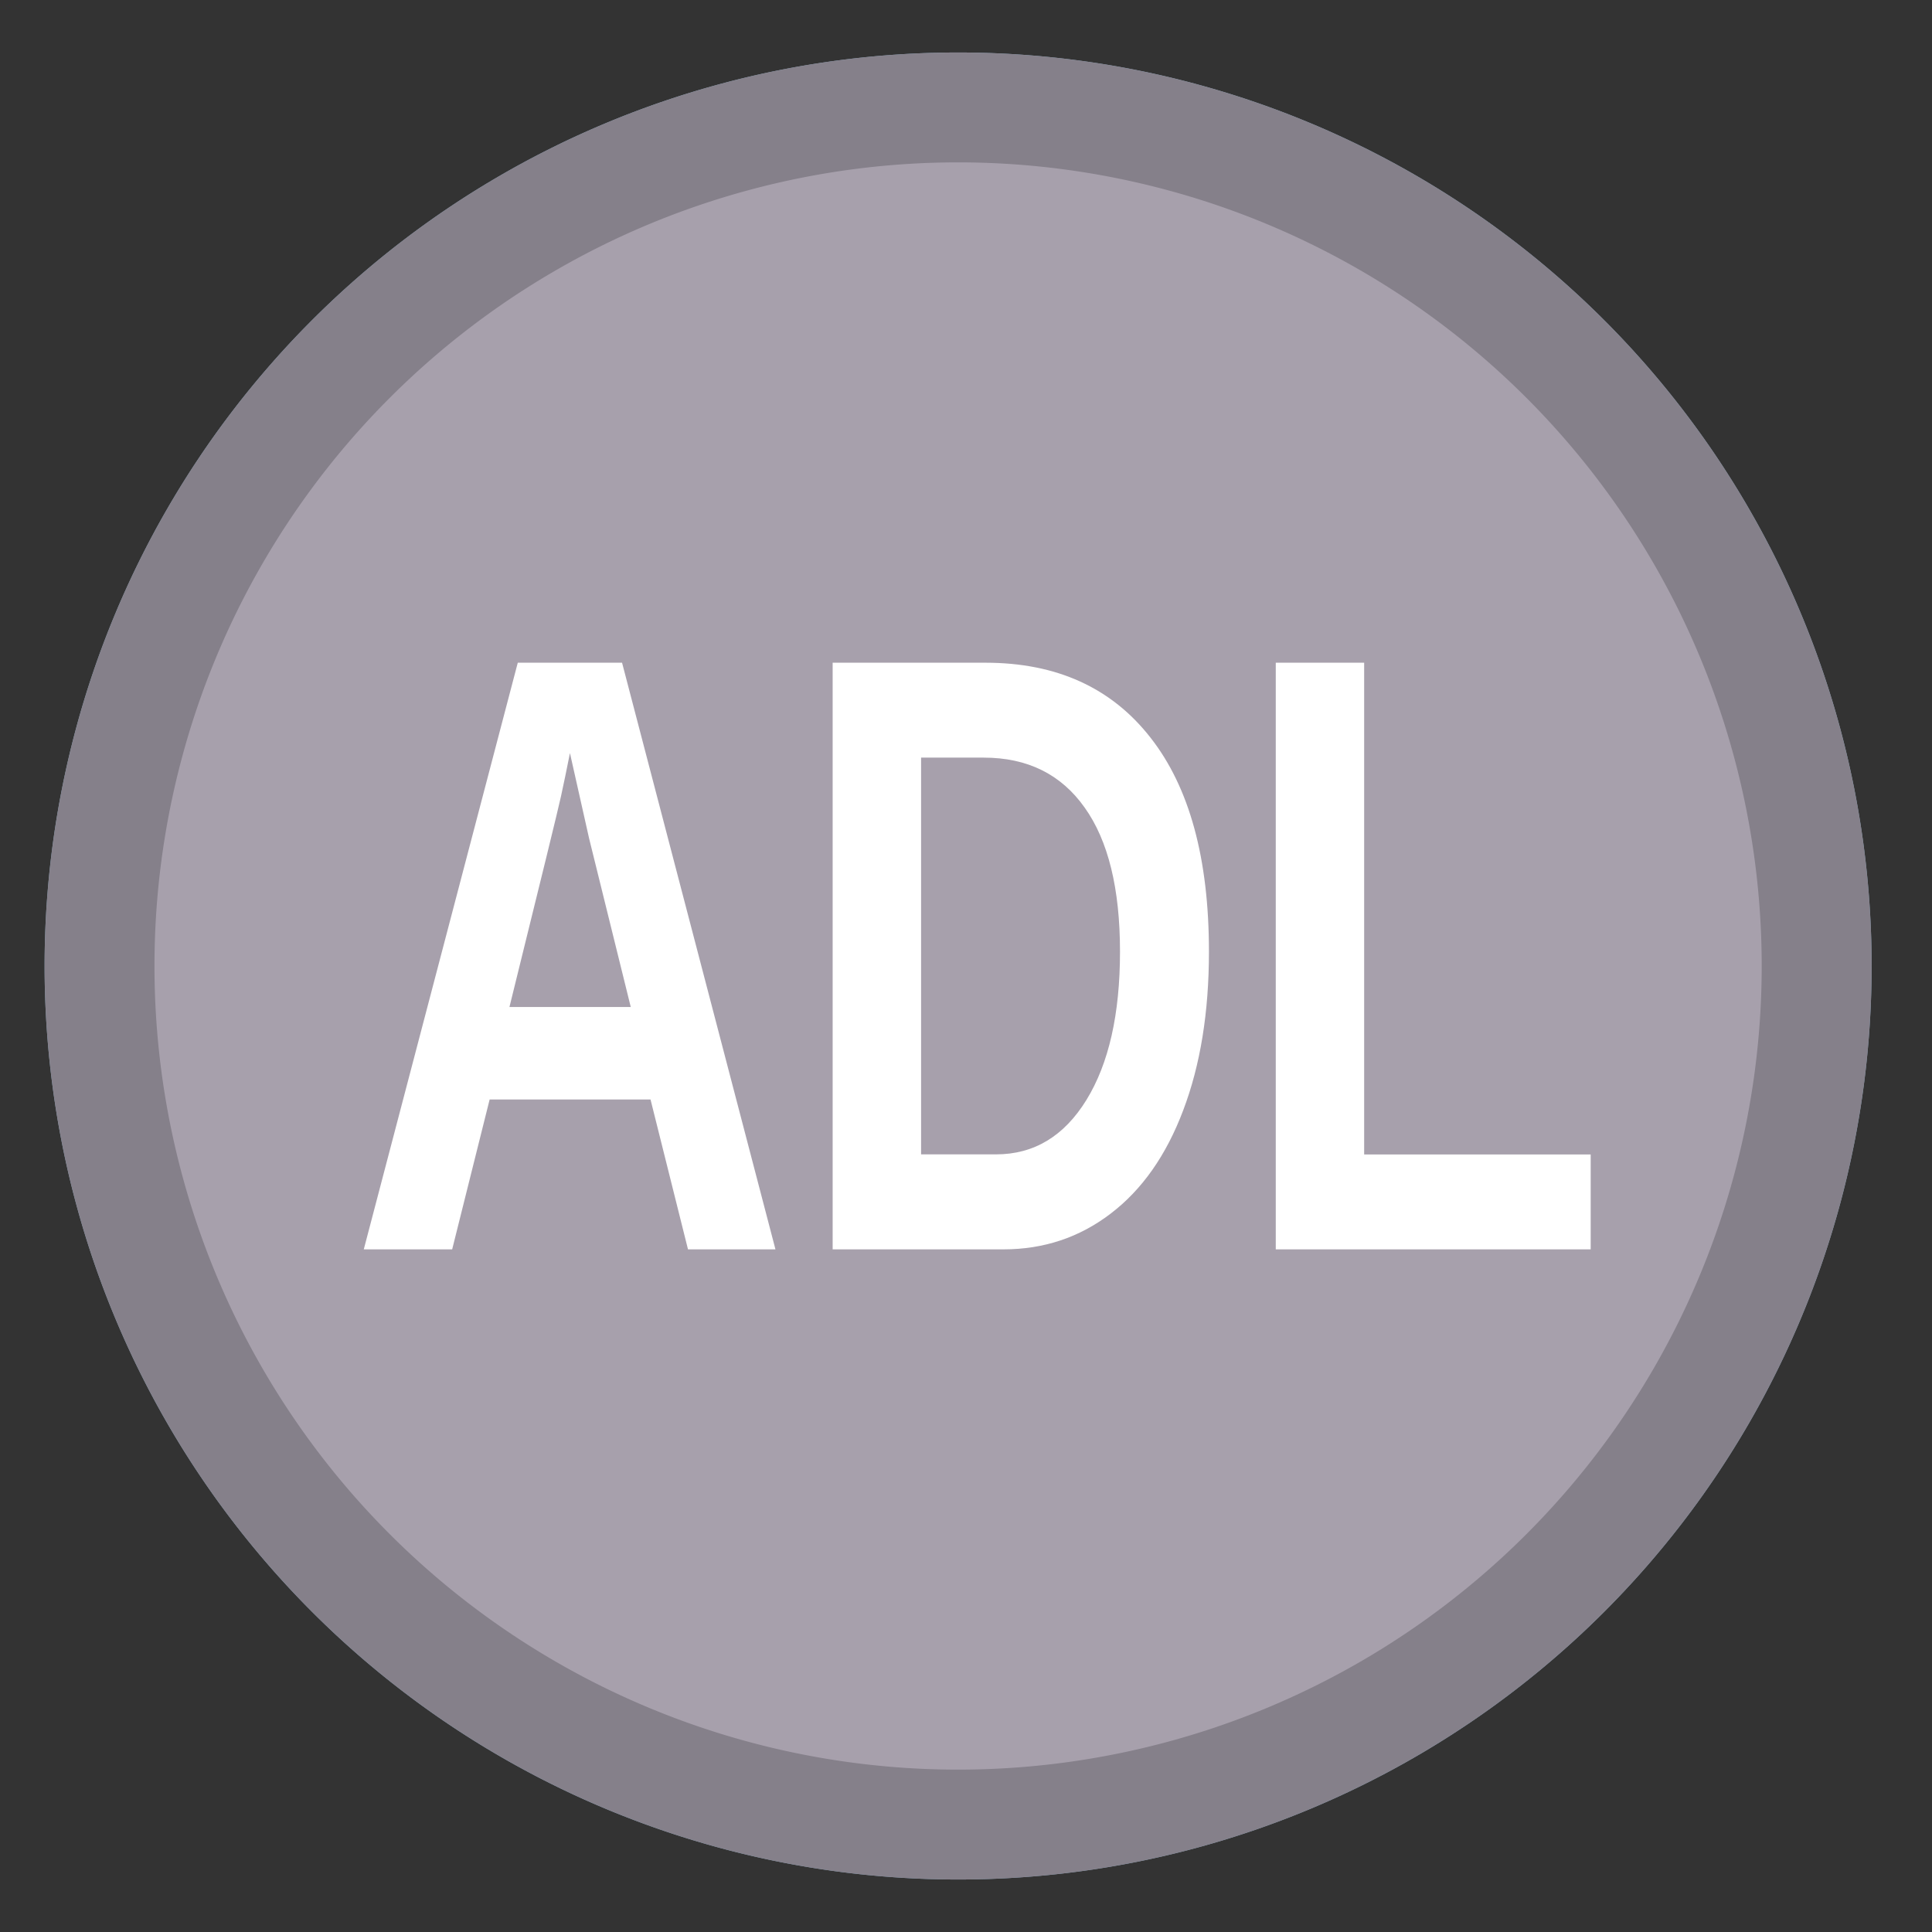 <?xml version="1.0" encoding="UTF-8" standalone="no"?>
<svg
   xmlns:dc="http://purl.org/dc/elements/1.1/"
   xmlns:cc="http://creativecommons.org/ns#"
   xmlns:rdf="http://www.w3.org/1999/02/22-rdf-syntax-ns#"
   xmlns:svg="http://www.w3.org/2000/svg"
   xmlns="http://www.w3.org/2000/svg"
   xmlns:sodipodi="http://sodipodi.sourceforge.net/DTD/sodipodi-0.dtd"
   xmlns:inkscape="http://www.inkscape.org/namespaces/inkscape"
   height="48"
   width="48"
   version="1.1"
   id="svg10"
   sodipodi:docname="ADLplug.svg"
   inkscape:version="1.0.2 (e86c870879, 2021-01-15)">
  <rect width="100%" height="100%" fill="#333333" stroke="none"/>
  <defs
     id="defs14" />
  <sodipodi:namedview
     pagecolor="#ffffff"
     bordercolor="#666666"
     borderopacity="1"
     objecttolerance="10"
     gridtolerance="10"
     guidetolerance="10"
     inkscape:pageopacity="0"
     inkscape:pageshadow="2"
     inkscape:window-width="1920"
     inkscape:window-height="1028"
     id="namedview12"
     showgrid="false"
     inkscape:zoom="9.4583332"
     inkscape:cx="24.299013"
     inkscape:cy="17.763194"
     inkscape:window-x="0"
     inkscape:window-y="24"
     inkscape:window-maximized="1"
     inkscape:current-layer="svg10"
     inkscape:document-rotation="0" />
  <path
     d="M 46.5,24 A 22.696,22.696 0 0 1 23.804,46.696 22.696,22.696 0 0 1 1.108,24 22.696,22.696 0 0 1 23.804,1.304 22.696,22.696 0 0 1 46.5,24 Z"
     id="path2"
     style="opacity:0.99;fill:#85a7bf;fill-opacity:1;stroke-width:1.15" />
  <path
     d="M 46.5,24 A 22.696,22.696 0 0 1 23.804,46.696 22.696,22.696 0 0 1 1.108,24 22.696,22.696 0 0 1 23.804,1.304 22.696,22.696 0 0 1 46.5,24 Z"
     id="path4"
     style="opacity:0.99;fill:#85808a;fill-opacity:1;stroke-width:1.15" />
  <path
     d="M 43.769,24 A 19.966,19.966 0 0 1 23.804,43.966 19.966,19.966 0 0 1 3.838,24 19.966,19.966 0 0 1 23.804,4.034 19.966,19.966 0 0 1 43.769,24 Z"
     id="path1131"
     style="opacity:0.99;fill:#f6edff;fill-opacity:0.299;stroke-width:1.012" />
  <path
     id="path877"
     style="font-style:normal;font-variant:normal;font-weight:bold;font-stretch:normal;font-size:12.136px;line-height:1.25;font-family:Arimo;-inkscape-font-specification:'Arimo Bold';fill:#ffffff;fill-opacity:1;stroke-width:0.09"
     d="m 12.864,16.465 -3.826,14.575 h 2.196 l 0.931,-3.724 h 3.997 l 0.931,3.724 h 2.173 l -3.811,-14.575 z m 7.823,0 v 14.575 h 4.243 c 1.002,0 1.89,-0.296 2.665,-0.889 0.779,-0.593 1.38,-1.448 1.801,-2.565 0.427,-1.124 0.64,-2.438 0.64,-3.942 0,-2.31 -0.483,-4.082 -1.451,-5.316 -0.968,-1.241 -2.335,-1.863 -4.102,-1.863 z m 11.009,0 v 14.575 H 39.52 V 28.682 H 33.892 V 16.465 Z m -17.536,2.245 0.476,2.12 1.035,4.189 h -3.014 c 0.784,-3.172 1.211,-4.916 1.28,-5.233 0.069,-0.317 0.144,-0.676 0.223,-1.076 z m 8.724,0.113 h 1.556 c 1.087,0 1.923,0.414 2.508,1.241 0.586,0.821 0.878,2.014 0.878,3.579 0,1.552 -0.278,2.78 -0.833,3.683 -0.556,0.903 -1.305,1.354 -2.248,1.354 H 22.884 Z" />
</svg>
